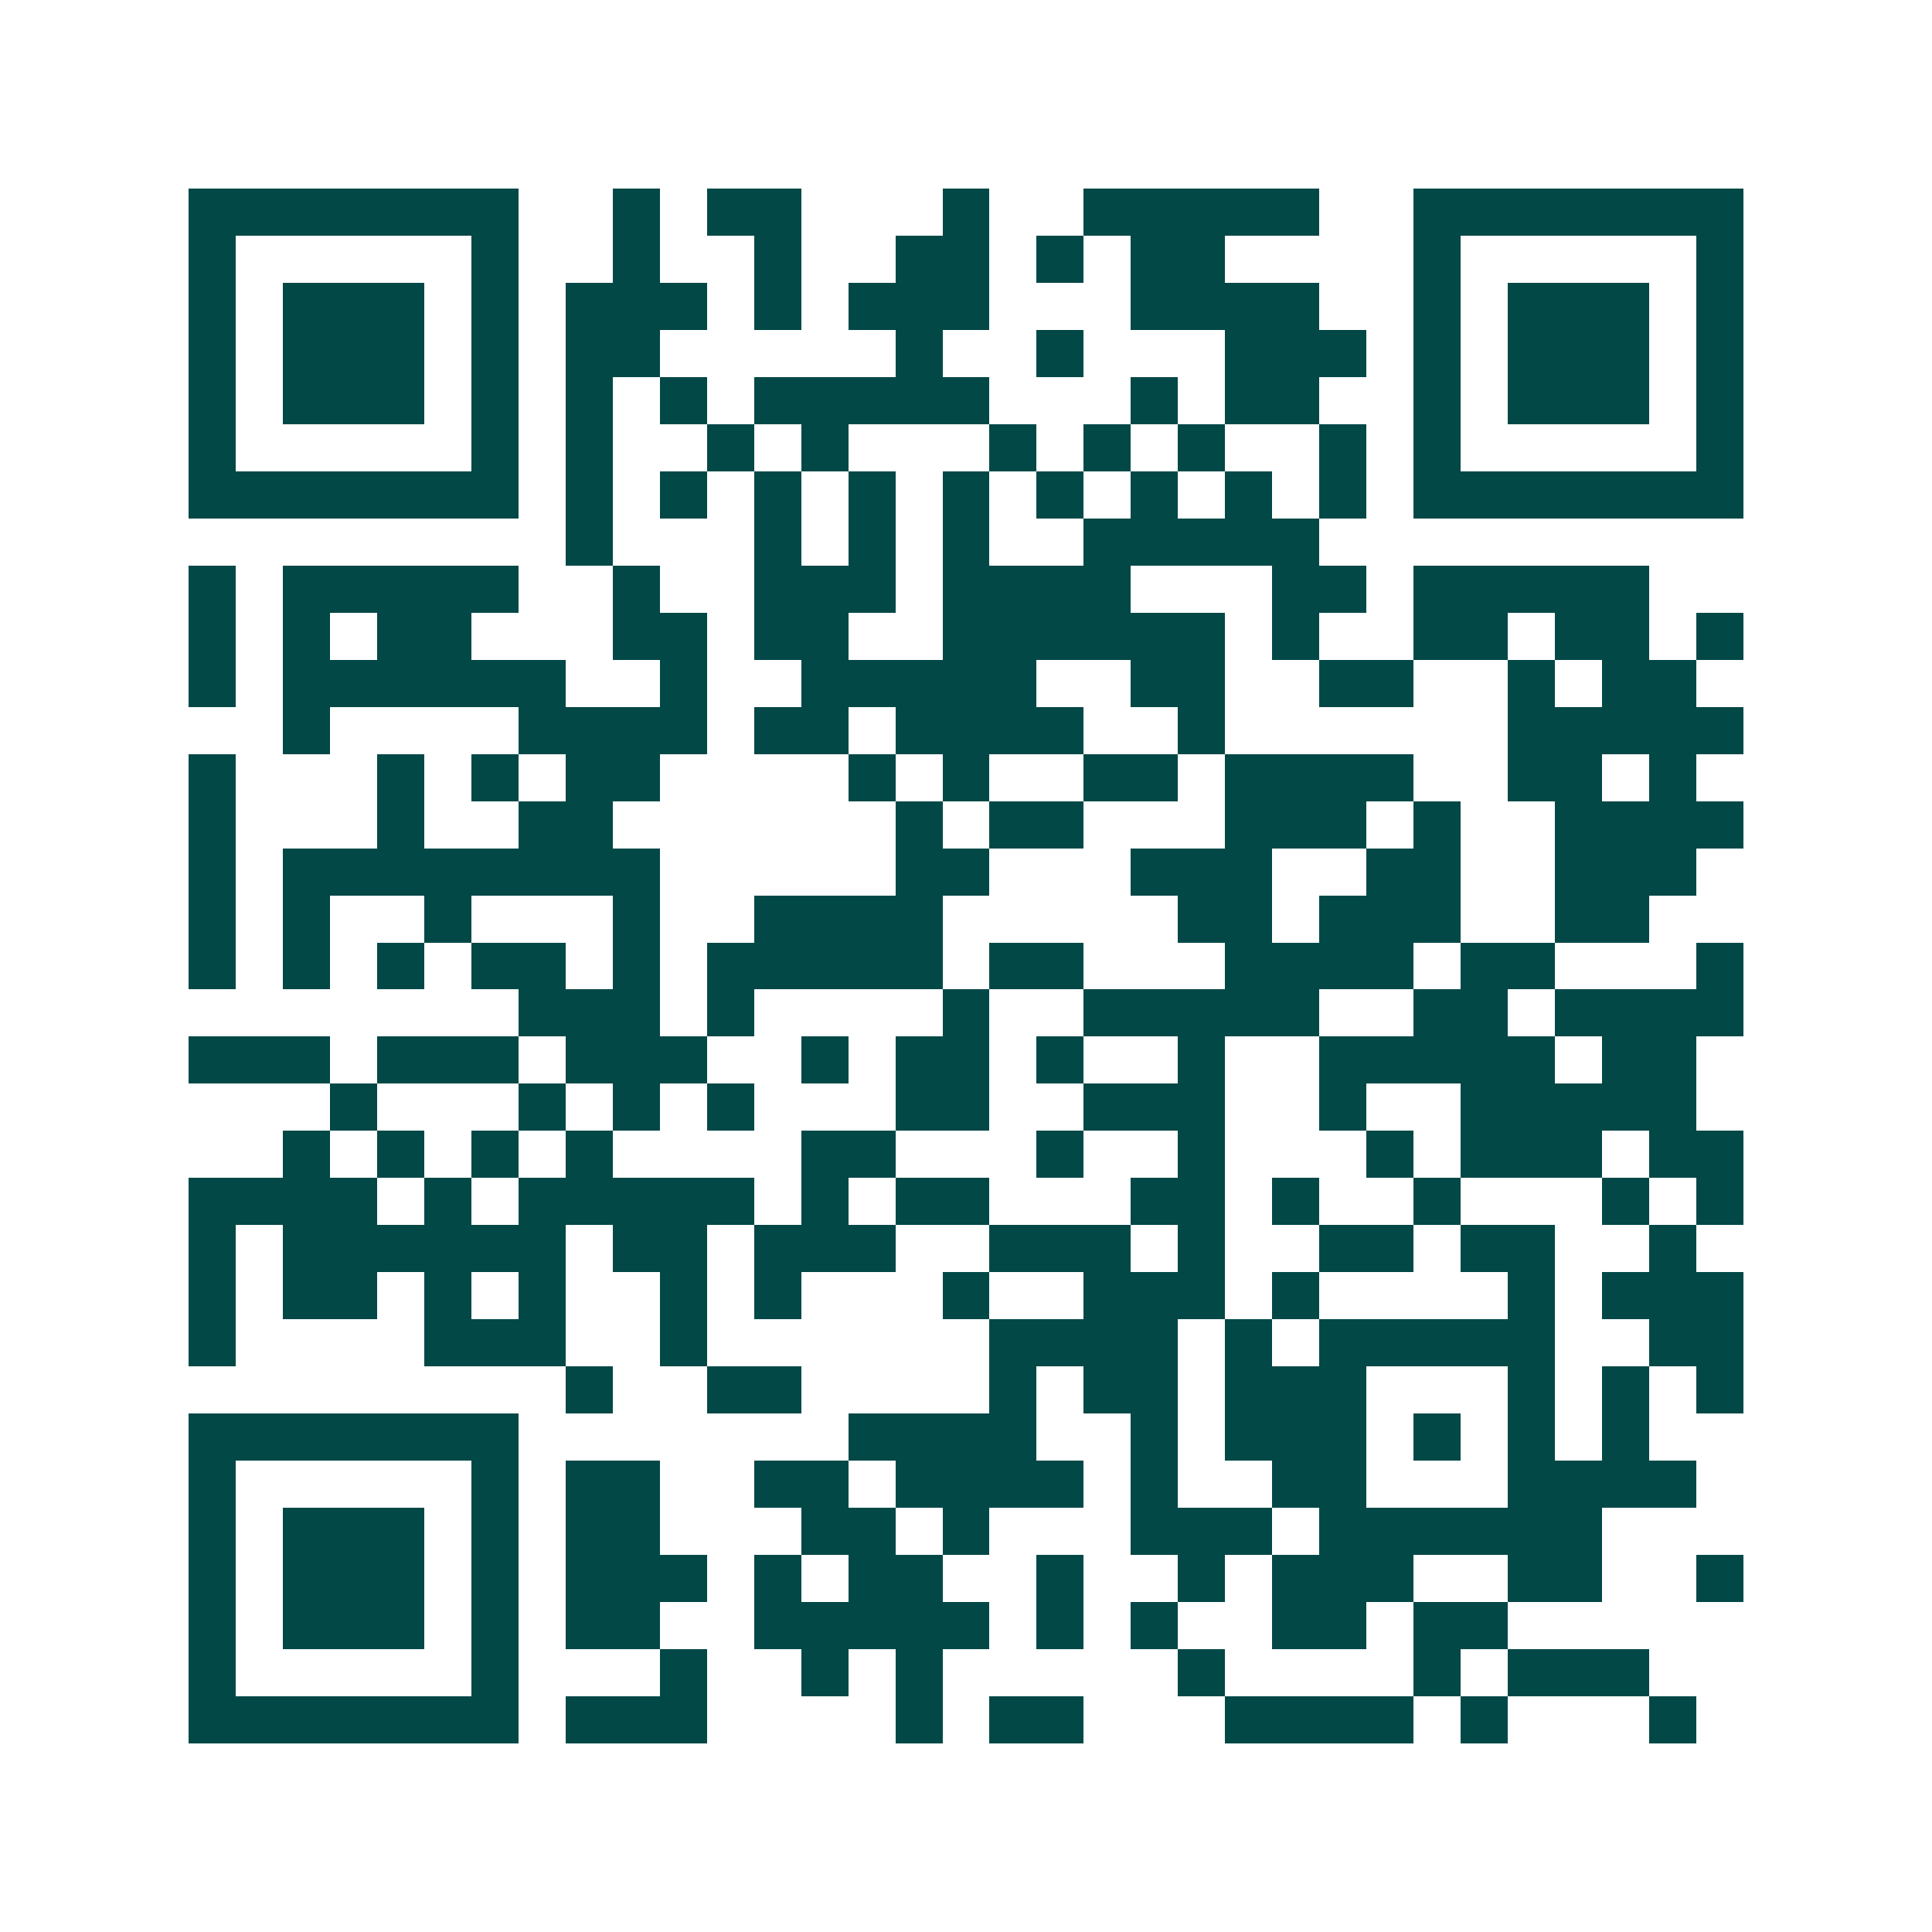 <svg xmlns="http://www.w3.org/2000/svg" width="200" height="200" viewBox="0 0 41 41" shape-rendering="crispEdges"><path fill="#ffffff" d="M0 0h41v41H0z"/><path stroke="#014847" d="M4 4.5h7m2 0h1m1 0h2m3 0h1m2 0h5m2 0h7M4 5.5h1m5 0h1m2 0h1m2 0h1m2 0h2m1 0h1m1 0h2m4 0h1m5 0h1M4 6.5h1m1 0h3m1 0h1m1 0h3m1 0h1m1 0h3m3 0h4m2 0h1m1 0h3m1 0h1M4 7.5h1m1 0h3m1 0h1m1 0h2m5 0h1m2 0h1m3 0h3m1 0h1m1 0h3m1 0h1M4 8.5h1m1 0h3m1 0h1m1 0h1m1 0h1m1 0h5m3 0h1m1 0h2m2 0h1m1 0h3m1 0h1M4 9.5h1m5 0h1m1 0h1m2 0h1m1 0h1m3 0h1m1 0h1m1 0h1m2 0h1m1 0h1m5 0h1M4 10.5h7m1 0h1m1 0h1m1 0h1m1 0h1m1 0h1m1 0h1m1 0h1m1 0h1m1 0h1m1 0h7M12 11.5h1m3 0h1m1 0h1m1 0h1m2 0h5M4 12.5h1m1 0h5m2 0h1m2 0h3m1 0h4m3 0h2m1 0h5M4 13.5h1m1 0h1m1 0h2m3 0h2m1 0h2m2 0h6m1 0h1m2 0h2m1 0h2m1 0h1M4 14.5h1m1 0h6m2 0h1m2 0h5m2 0h2m2 0h2m2 0h1m1 0h2M6 15.5h1m4 0h4m1 0h2m1 0h4m2 0h1m6 0h5M4 16.5h1m3 0h1m1 0h1m1 0h2m4 0h1m1 0h1m2 0h2m1 0h4m2 0h2m1 0h1M4 17.5h1m3 0h1m2 0h2m6 0h1m1 0h2m3 0h3m1 0h1m2 0h4M4 18.5h1m1 0h8m5 0h2m3 0h3m2 0h2m2 0h3M4 19.5h1m1 0h1m2 0h1m3 0h1m2 0h4m5 0h2m1 0h3m2 0h2M4 20.5h1m1 0h1m1 0h1m1 0h2m1 0h1m1 0h5m1 0h2m3 0h4m1 0h2m3 0h1M11 21.5h3m1 0h1m4 0h1m2 0h5m2 0h2m1 0h4M4 22.5h3m1 0h3m1 0h3m2 0h1m1 0h2m1 0h1m2 0h1m2 0h5m1 0h2M7 23.5h1m3 0h1m1 0h1m1 0h1m3 0h2m2 0h3m2 0h1m2 0h5M6 24.5h1m1 0h1m1 0h1m1 0h1m4 0h2m3 0h1m2 0h1m3 0h1m1 0h3m1 0h2M4 25.5h4m1 0h1m1 0h5m1 0h1m1 0h2m3 0h2m1 0h1m2 0h1m3 0h1m1 0h1M4 26.5h1m1 0h6m1 0h2m1 0h3m2 0h3m1 0h1m2 0h2m1 0h2m2 0h1M4 27.5h1m1 0h2m1 0h1m1 0h1m2 0h1m1 0h1m3 0h1m2 0h3m1 0h1m4 0h1m1 0h3M4 28.5h1m4 0h3m2 0h1m6 0h4m1 0h1m1 0h5m2 0h2M12 29.5h1m2 0h2m4 0h1m1 0h2m1 0h3m3 0h1m1 0h1m1 0h1M4 30.5h7m7 0h4m2 0h1m1 0h3m1 0h1m1 0h1m1 0h1M4 31.5h1m5 0h1m1 0h2m2 0h2m1 0h4m1 0h1m2 0h2m3 0h4M4 32.5h1m1 0h3m1 0h1m1 0h2m3 0h2m1 0h1m3 0h3m1 0h6M4 33.5h1m1 0h3m1 0h1m1 0h3m1 0h1m1 0h2m2 0h1m2 0h1m1 0h3m2 0h2m2 0h1M4 34.5h1m1 0h3m1 0h1m1 0h2m2 0h5m1 0h1m1 0h1m2 0h2m1 0h2M4 35.5h1m5 0h1m3 0h1m2 0h1m1 0h1m5 0h1m4 0h1m1 0h3M4 36.5h7m1 0h3m4 0h1m1 0h2m3 0h4m1 0h1m3 0h1"/></svg>
